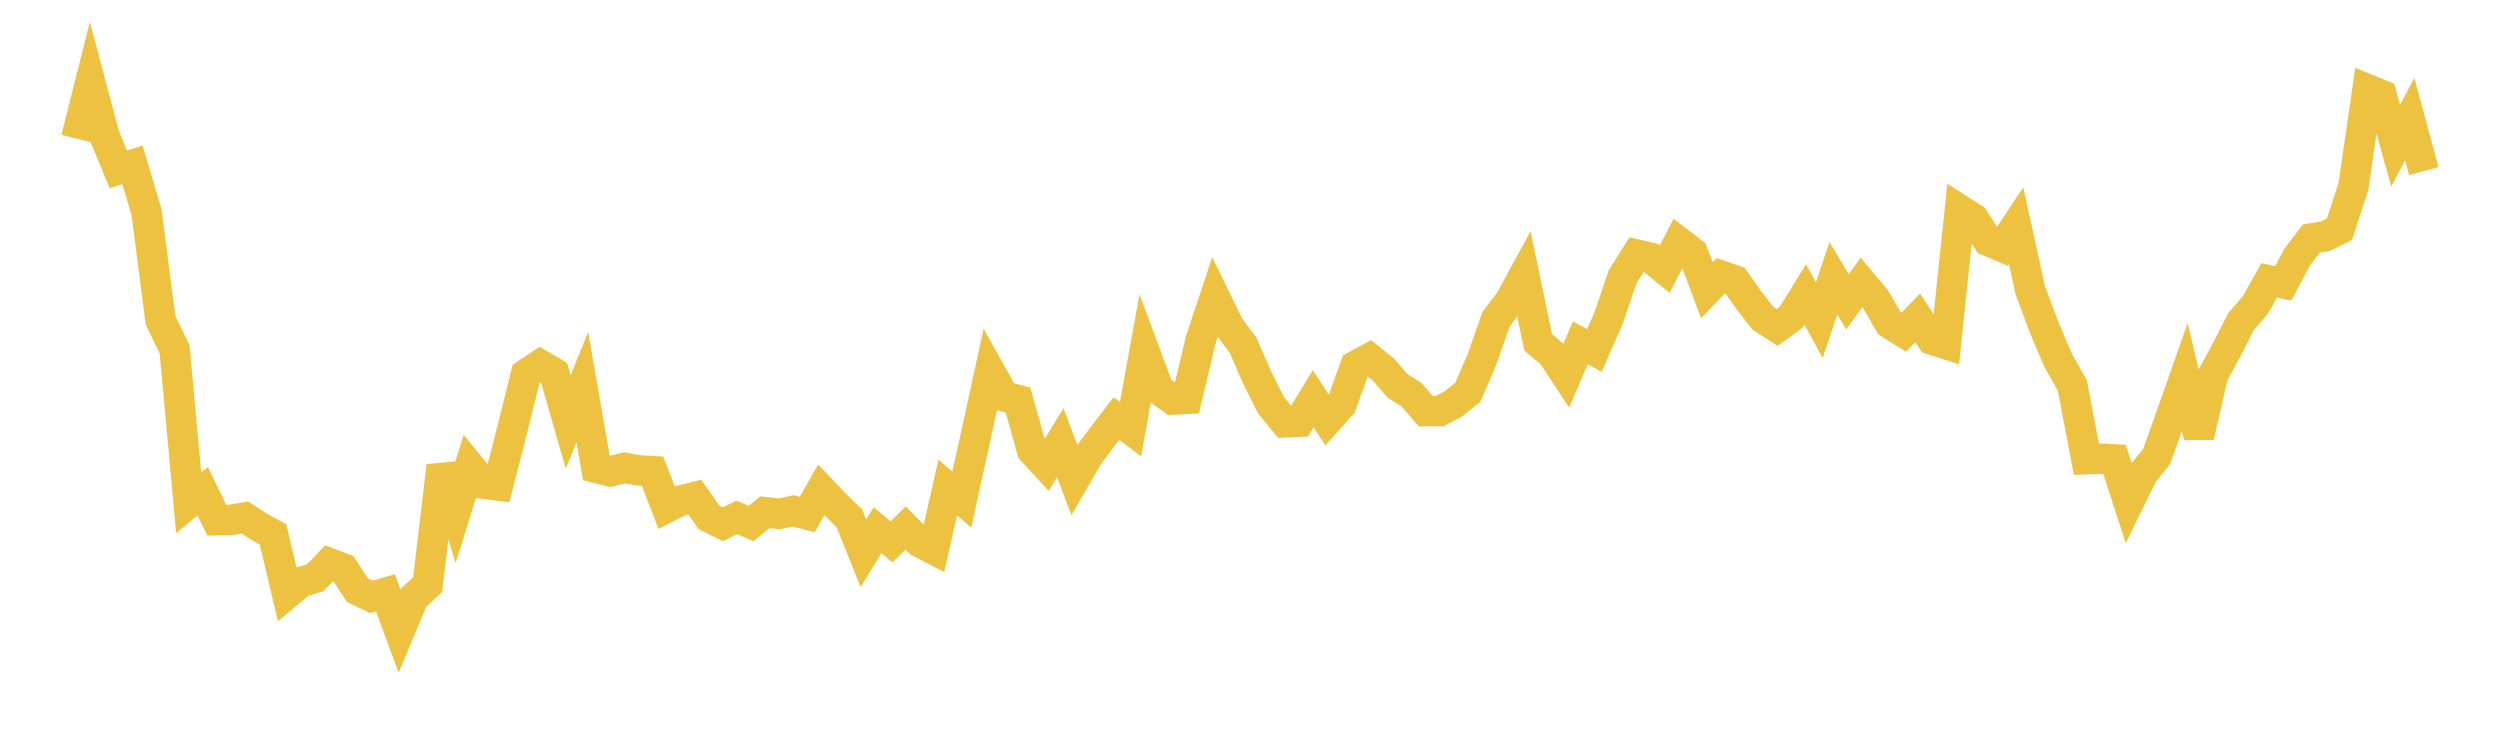 <svg width="164" height="48" xmlns="http://www.w3.org/2000/svg" xmlns:xlink="http://www.w3.org/1999/xlink"><path fill="none" stroke="rgb(237,194,64)" stroke-width="2" d="M5,9.086L5.922,5.421L6.844,8.884L7.766,11.115L8.689,10.814L9.611,13.909L10.533,21.027L11.455,22.913L12.377,32.989L13.299,32.22L14.222,34.122L15.144,34.104L16.066,33.947L16.988,34.548L17.91,35.054L18.832,38.949L19.754,38.178L20.677,37.9L21.599,36.941L22.521,37.292L23.443,38.713L24.365,39.154L25.287,38.887L26.21,41.4L27.132,39.203L28.054,38.351L28.976,30.559L29.898,33.557L30.82,30.597L31.743,31.731L32.665,31.847L33.587,28.25L34.509,24.54L35.431,23.925L36.353,24.468L37.275,27.68L38.198,25.393L39.12,30.692L40.042,30.923L40.964,30.689L41.886,30.855L42.808,30.909L43.731,33.304L44.653,32.835L45.575,32.606L46.497,33.929L47.419,34.386L48.341,33.939L49.263,34.344L50.186,33.598L51.108,33.707L52.03,33.511L52.952,33.753L53.874,32.131L54.796,33.105L55.719,33.998L56.641,36.291L57.563,34.781L58.485,35.545L59.407,34.633L60.329,35.565L61.251,36.043L62.174,31.983L63.096,32.765L64.018,28.571L64.94,24.353L65.862,25.999L66.784,26.245L67.707,29.547L68.629,30.549L69.551,29.041L70.473,31.472L71.395,29.881L72.317,28.653L73.24,27.452L74.162,28.155L75.084,23.06L76.006,25.548L76.928,26.21L77.85,26.164L78.772,22.283L79.695,19.513L80.617,21.402L81.539,22.633L82.461,24.751L83.383,26.588L84.305,27.705L85.228,27.662L86.15,26.156L87.072,27.579L87.994,26.549L88.916,24.005L89.838,23.509L90.76,24.248L91.683,25.316L92.605,25.899L93.527,26.969L94.449,26.962L95.371,26.474L96.293,25.724L97.216,23.585L98.138,20.95L99.06,19.73L99.982,18.036L100.904,22.454L101.826,23.233L102.749,24.635L103.671,22.488L104.593,22.993L105.515,20.888L106.437,18.169L107.359,16.696L108.281,16.906L109.204,17.659L110.126,15.87L111.048,16.577L111.97,19.038L112.892,18.083L113.814,18.399L114.737,19.71L115.659,20.884L116.581,21.481L117.503,20.808L118.425,19.318L119.347,21L120.269,18.249L121.192,19.793L122.114,18.525L123.036,19.629L123.958,21.223L124.88,21.796L125.802,20.85L126.725,22.271L127.647,22.57L128.569,13.767L129.491,14.356L130.413,15.801L131.335,16.192L132.257,14.803L133.18,19.017L134.102,21.498L135.024,23.658L135.946,25.284L136.868,30.122L137.79,30.092L138.713,30.135L139.635,32.971L140.557,31.08L141.479,29.939L142.401,27.349L143.323,24.732L144.246,28.642L145.168,24.614L146.09,22.904L147.012,21.094L147.934,20.03L148.856,18.396L149.778,18.588L150.701,16.858L151.623,15.643L152.545,15.495L153.467,15.038L154.389,12.21L155.311,5.858L156.234,6.234L157.156,9.55L158.078,7.811L159,11.222"></path></svg>
